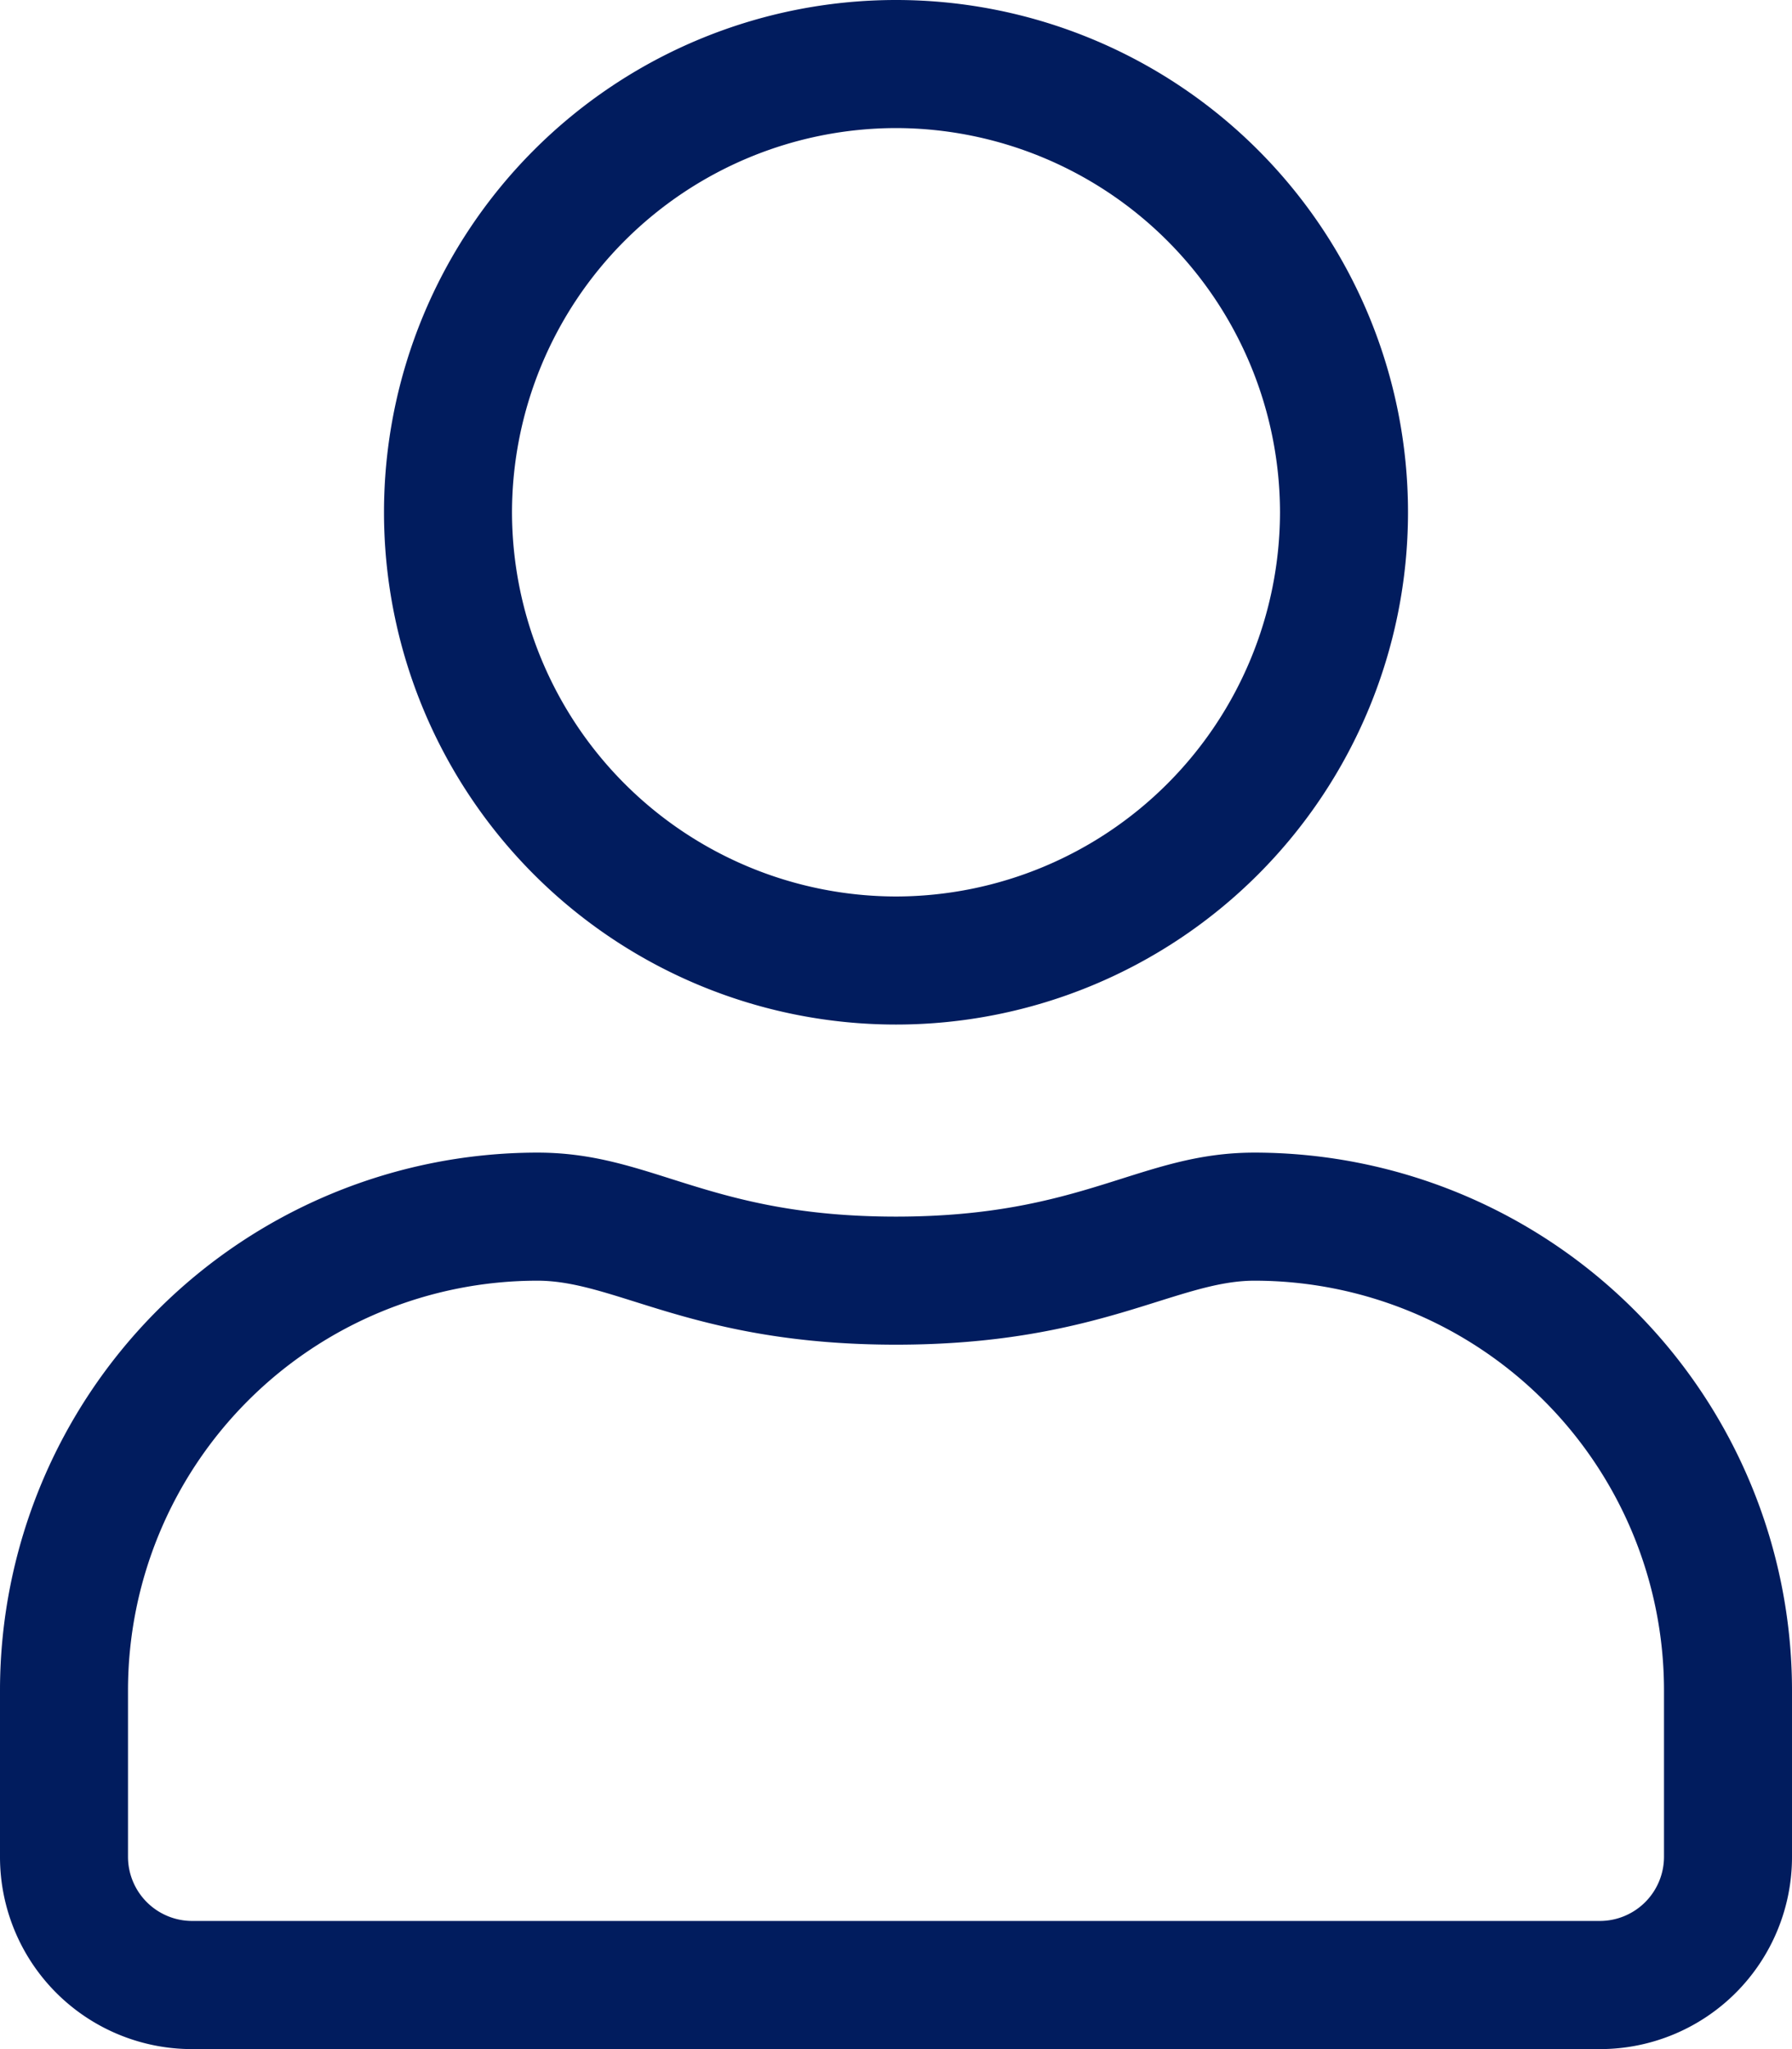 <svg xmlns="http://www.w3.org/2000/svg" width="22.75" height="26" viewBox="0 0 22.75 26">
  <path id="パス_73" data-name="パス 73" d="M15.925-8.125c-1.457,0-2.158.812-4.55.812s-3.087-.812-4.55-.812A6.827,6.827,0,0,0,0-1.3V.812A2.438,2.438,0,0,0,2.437,3.25H20.312A2.438,2.438,0,0,0,22.75.812V-1.3A6.827,6.827,0,0,0,15.925-8.125Zm5.2,8.937a.815.815,0,0,1-.812.812H2.437A.815.815,0,0,1,1.625.812V-1.3a5.2,5.2,0,0,1,5.2-5.2c1,0,1.986.812,4.55.812S14.93-6.5,15.925-6.5a5.2,5.2,0,0,1,5.2,5.2ZM11.375-9.75a6.5,6.5,0,0,0,6.5-6.5,6.5,6.5,0,0,0-6.5-6.5,6.5,6.5,0,0,0-6.5,6.5A6.5,6.5,0,0,0,11.375-9.75Zm0-11.375A4.883,4.883,0,0,1,16.25-16.25a4.883,4.883,0,0,1-4.875,4.875A4.883,4.883,0,0,1,6.5-16.25,4.883,4.883,0,0,1,11.375-21.125Z" transform="translate(0 22.75)" fill="#011c5e"/>
</svg>
